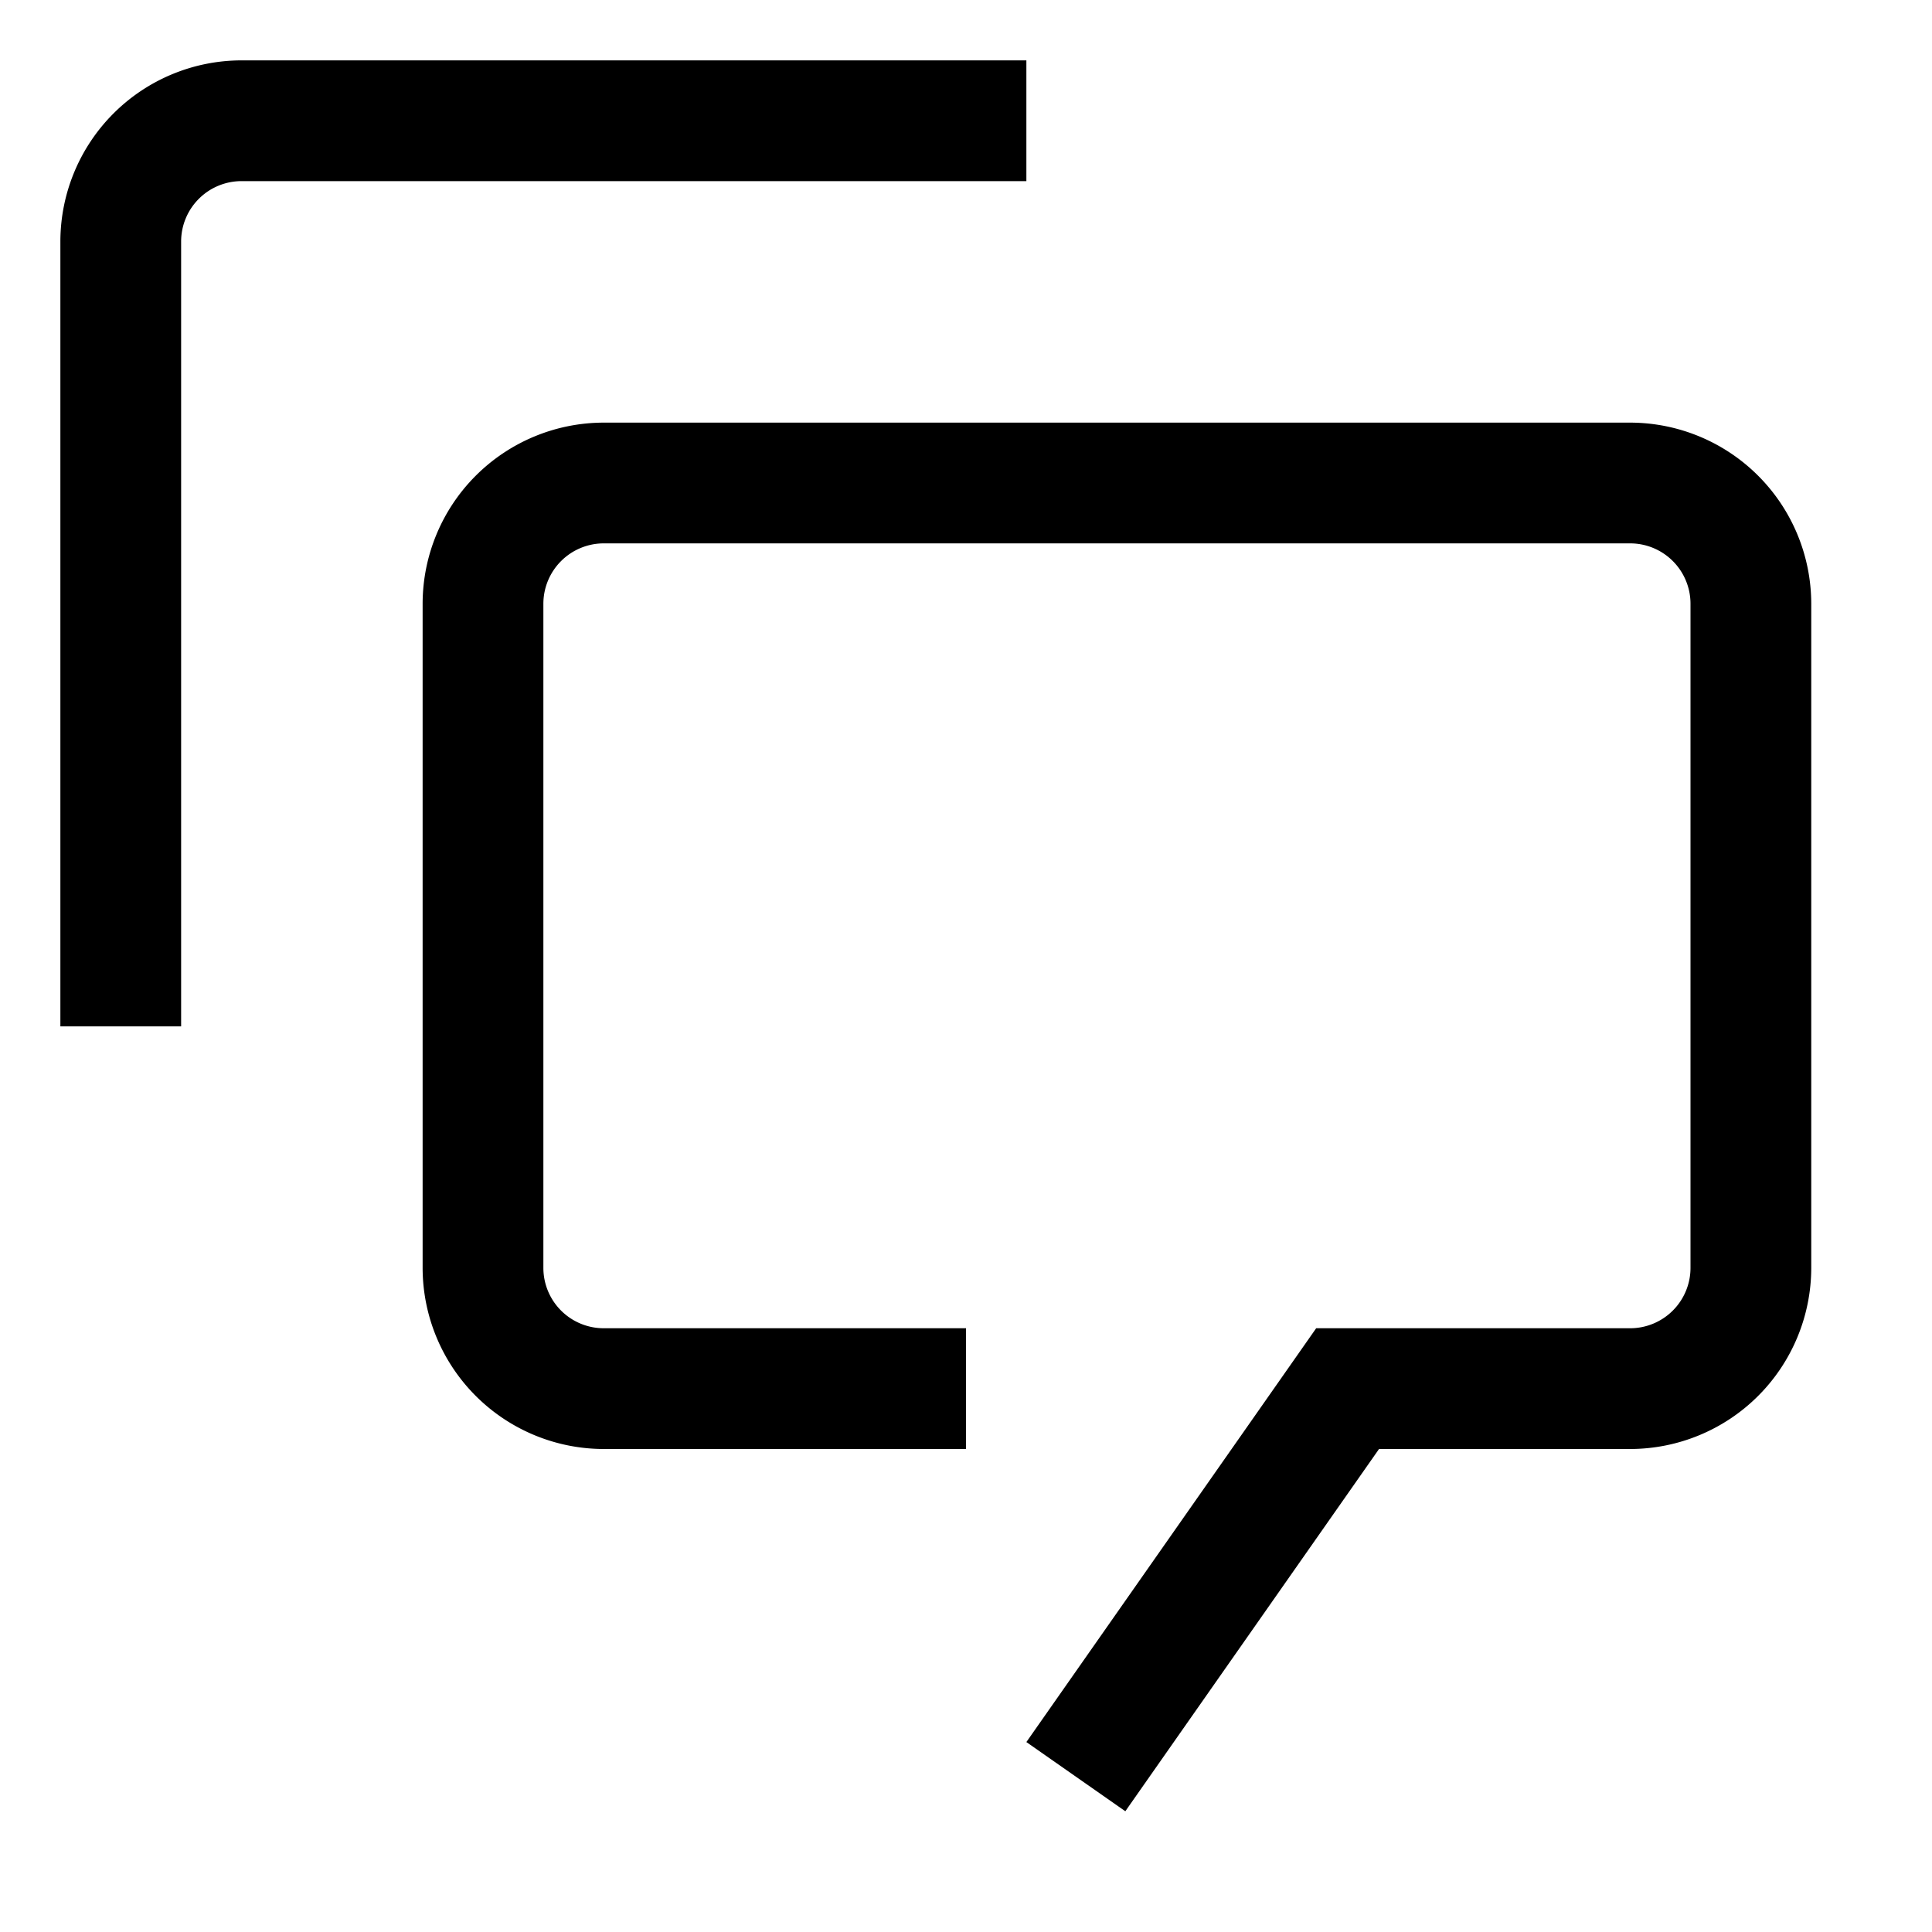 <svg xmlns="http://www.w3.org/2000/svg" viewBox="0 0 32 32"><path d="M27 7H10a3.003 3.003 0 00-3 3v11a3.003 3.003 0 003 3h6v-2h-6a1 1 0 01-1-1V10a1.001 1.001 0 011-1h17a1 1 0 011 1v11a1 1 0 01-1 1h-5.2L17 28.854 18.639 30l4.202-6H27a3.003 3.003 0 003-3V10a3.003 3.003 0 00-3-3z"/><path d="M3 17H1V4a3.003 3.003 0 013-3h13v2H4a1.001 1.001 0 00-1 1z"/><path style="fill:none" d="M0 0h32v32H0z"/></svg>